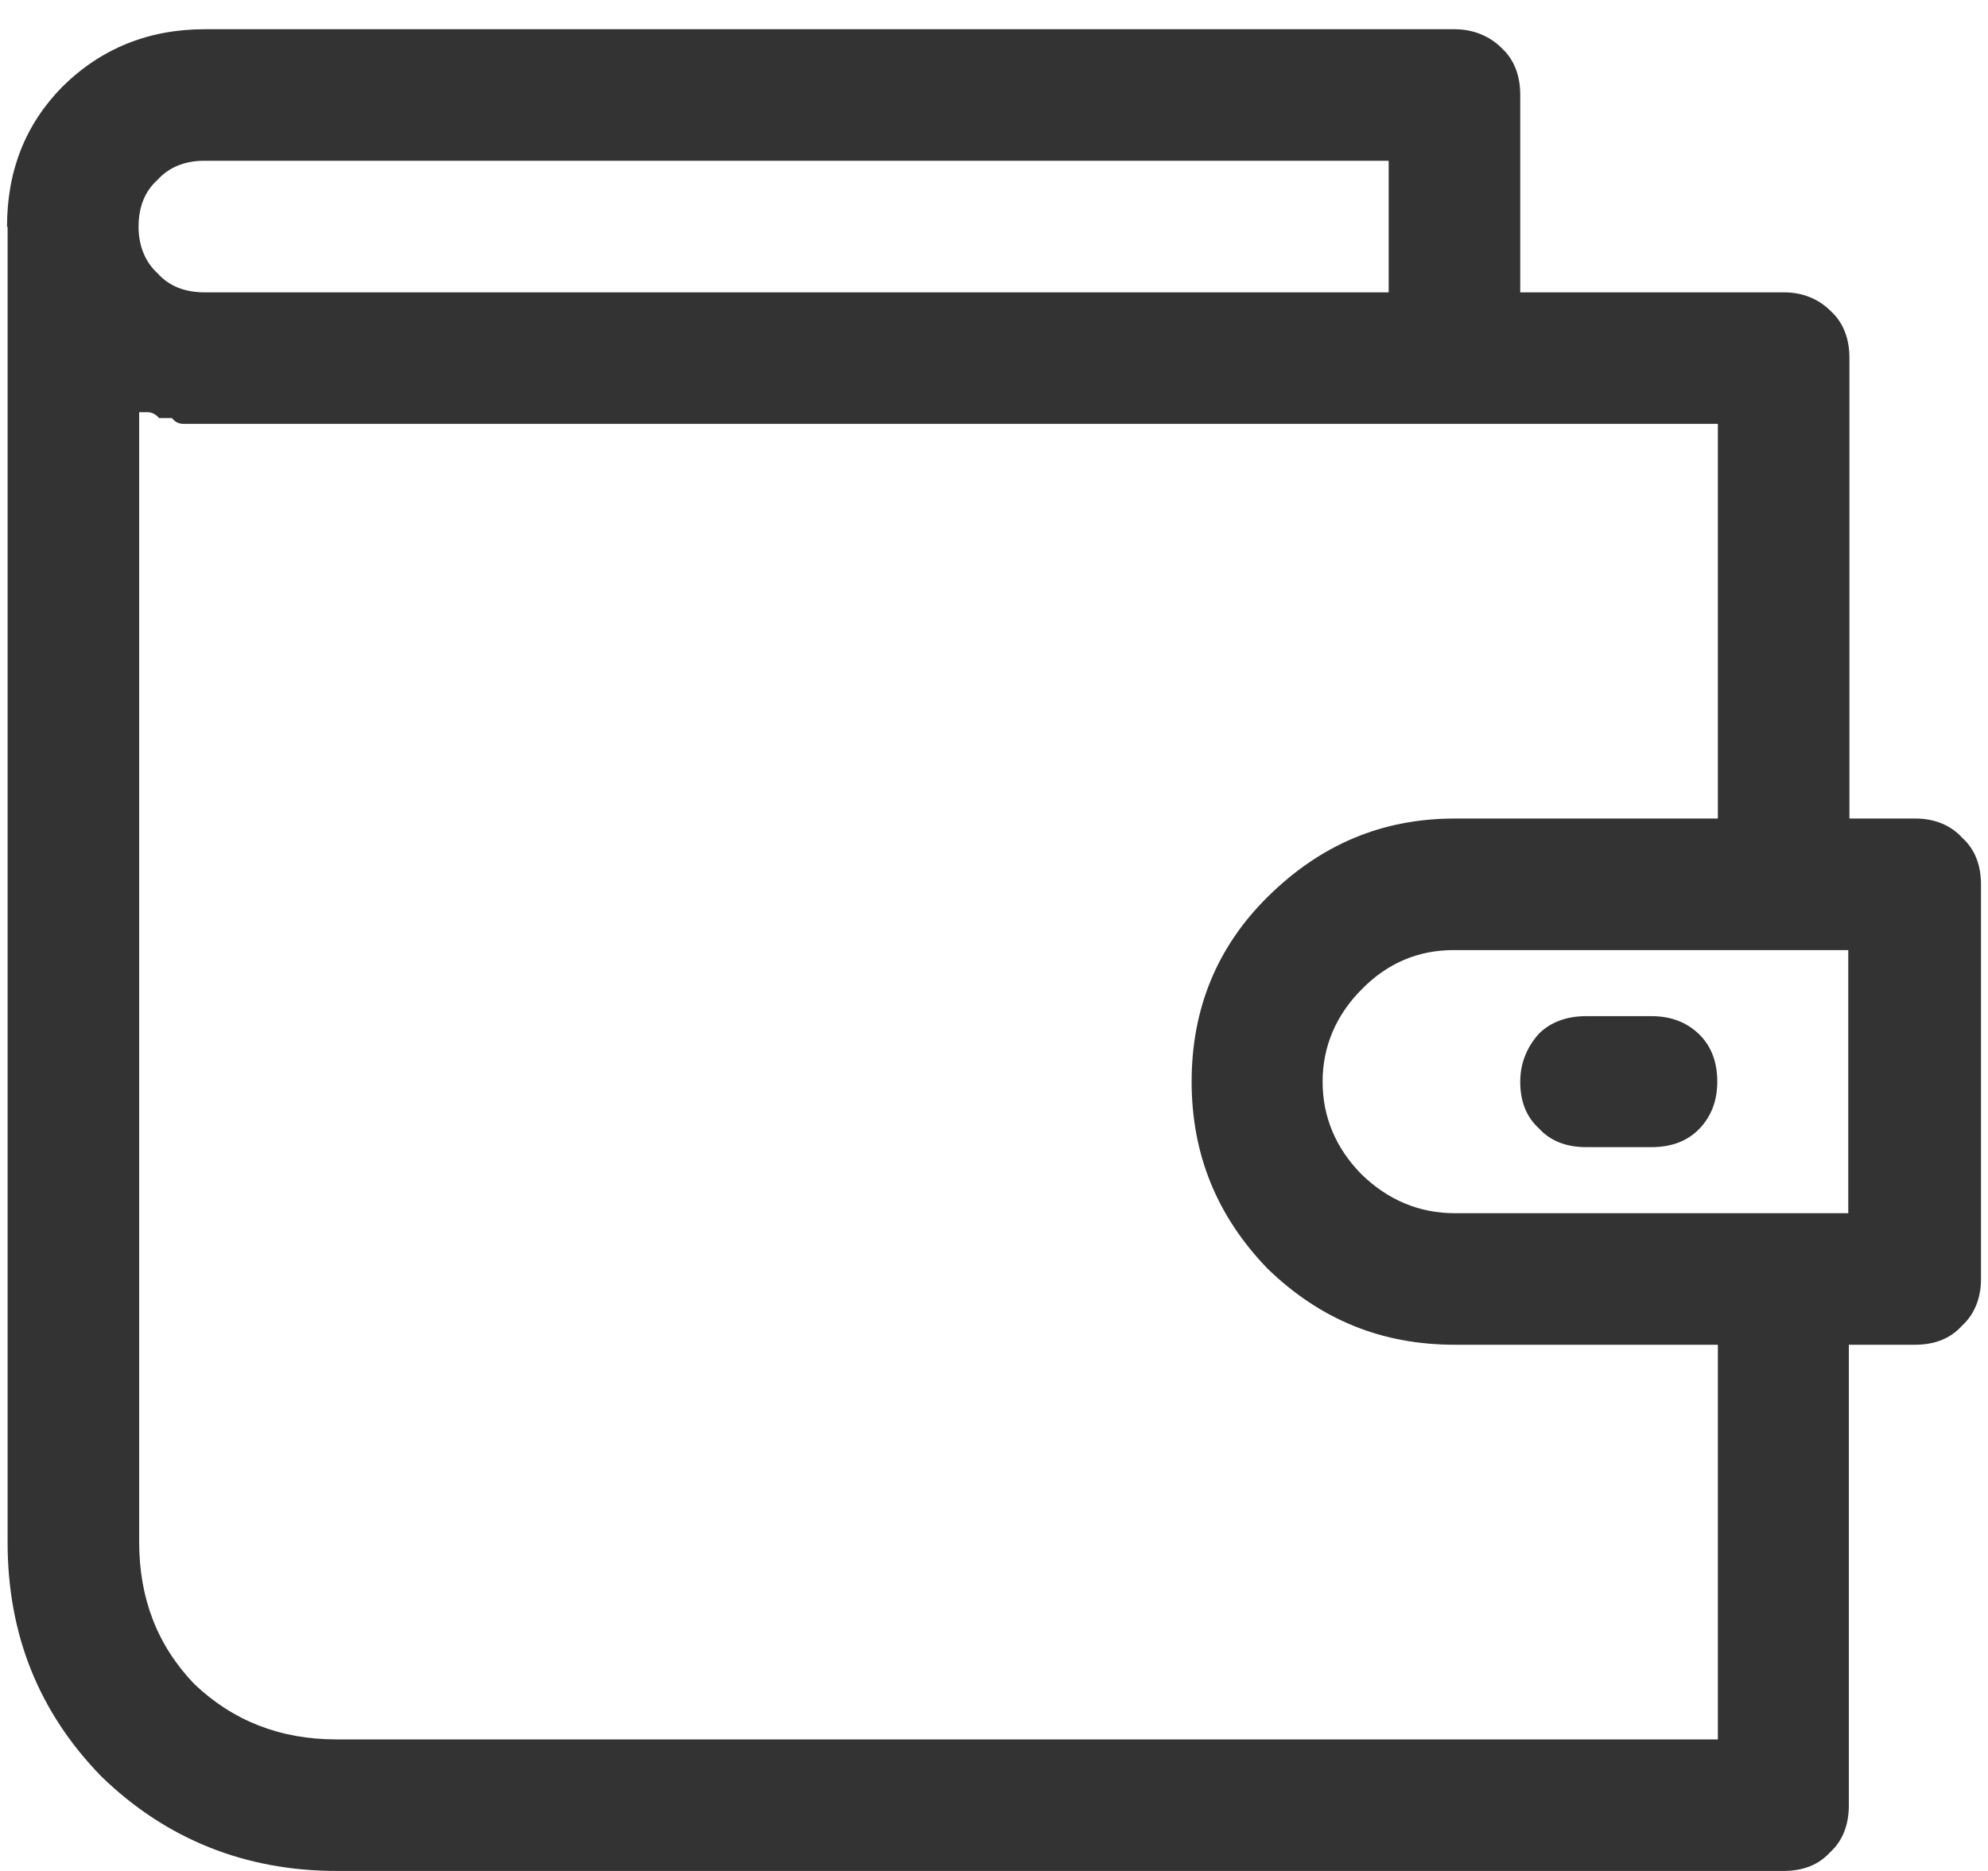 <svg xmlns="http://www.w3.org/2000/svg" width="34" height="32" fill="none"><path fill="#333" d="M.13 3.88v22.5c0 1.57.53 2.9 1.6 4C2.84 31.46 4.2 32 5.76 32H30.5c.33 0 .6-.1.8-.32.22-.2.32-.48.32-.8V23h1.13c.33 0 .6-.1.8-.32.22-.2.33-.48.33-.8v-6.75c0-.33-.1-.6-.32-.8-.2-.22-.48-.33-.8-.33h-1.13V6.12c0-.32-.1-.6-.32-.8-.2-.2-.47-.32-.8-.32H26V1.62c0-.32-.1-.6-.32-.8-.2-.2-.48-.32-.8-.32H3.5c-.96 0-1.77.33-2.43.98-.63.64-.95 1.43-.95 2.4zm31.5 16.87h-6.75c-.6 0-1.14-.22-1.6-.67-.43-.44-.66-.97-.66-1.58 0-.6.23-1.14.67-1.58.44-.45.97-.67 1.57-.67h6.75v4.5zM29.38 14h-4.5c-1.25 0-2.3.45-3.2 1.34-.87.86-1.3 1.92-1.3 3.16 0 1.24.43 2.3 1.3 3.2.9.87 1.95 1.3 3.2 1.3h4.5v6.75H5.75c-.96 0-1.77-.32-2.43-.95-.63-.66-.94-1.46-.94-2.43V7.05c.04 0 .1 0 .14 0 .07 0 .14.03.2.1.05 0 .1 0 .1 0 .04 0 .07 0 .12 0 .04.05.1.1.2.1.13 0 .24 0 .36 0h25.88V14zM3.5 2.75h20.25V5H3.5c-.33 0-.6-.1-.8-.32-.22-.2-.33-.48-.33-.8 0-.33.1-.6.32-.8.2-.22.47-.33.8-.33zm24.75 14.63h-1.13c-.32 0-.6.1-.8.3-.2.22-.32.5-.32.82 0 .33.1.6.32.8.2.22.48.32.8.32h1.13c.33 0 .6-.1.8-.3.22-.22.32-.5.32-.82 0-.33-.1-.6-.3-.8-.22-.22-.5-.32-.82-.32z"/></svg>